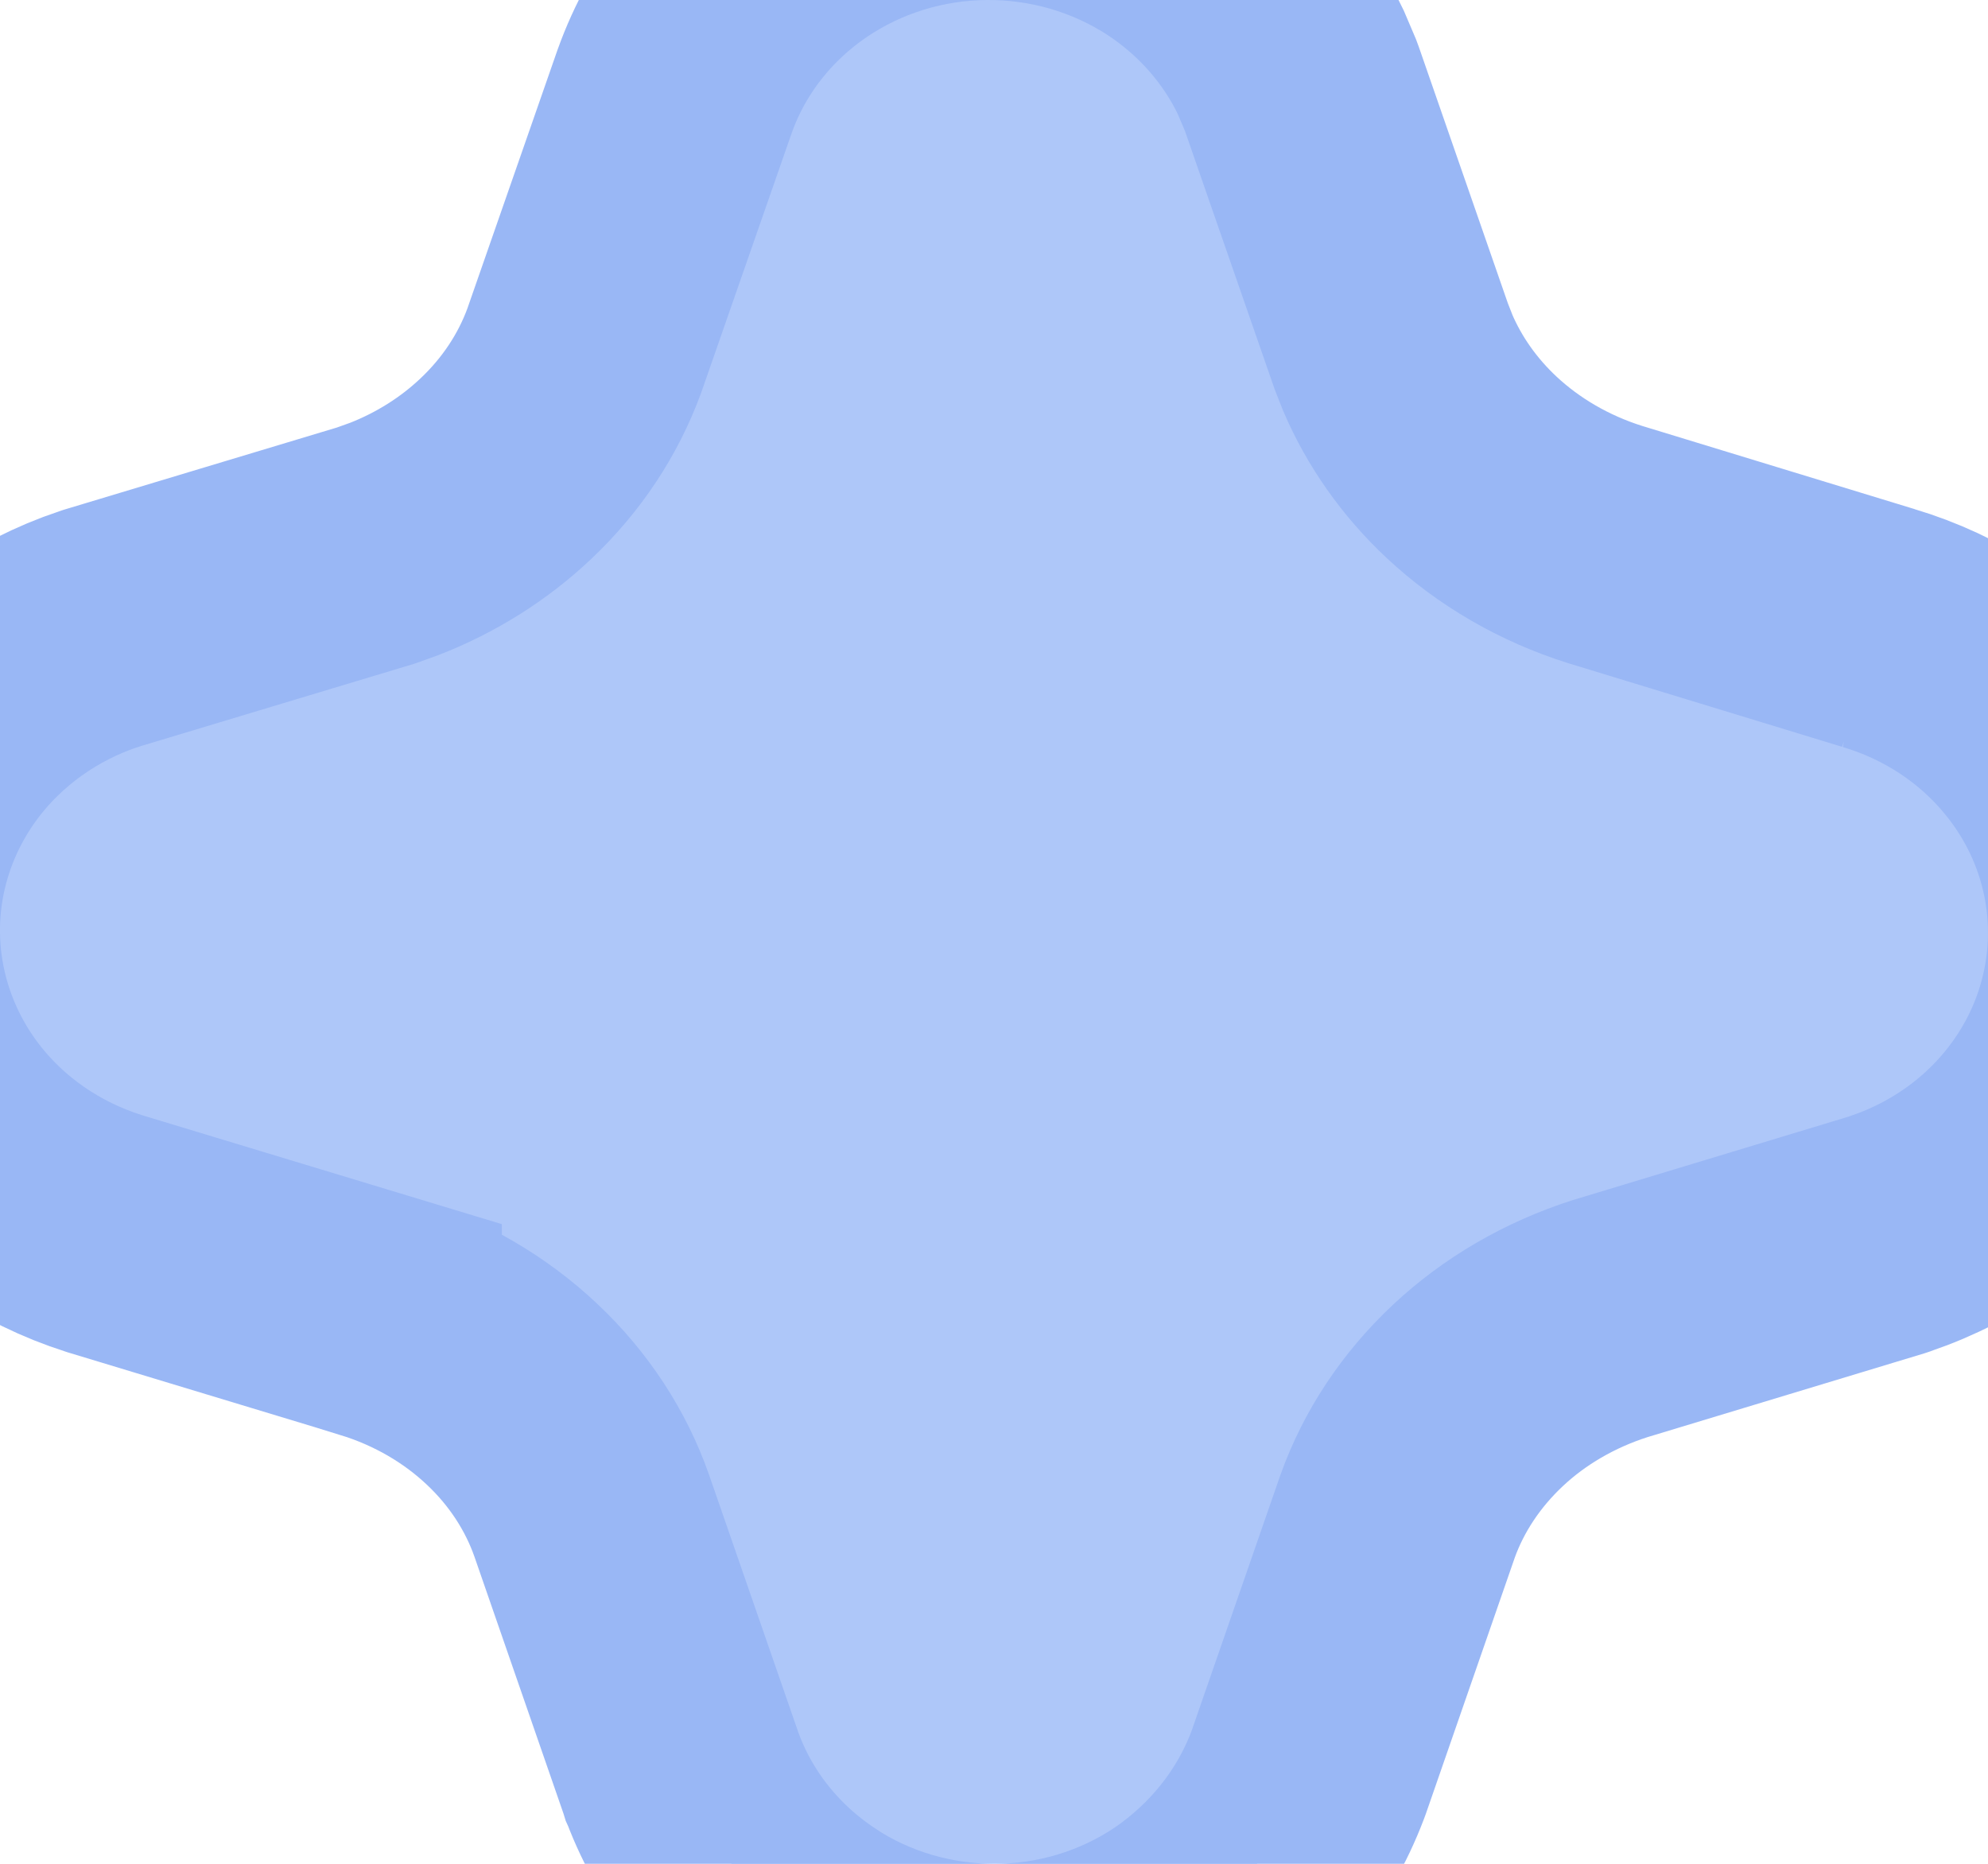 <svg width="16" height="15" viewBox="0 0 16 15" fill="none" xmlns="http://www.w3.org/2000/svg">
<path d="M7.935 -1C8.475 -1.004 9.009 -0.851 9.463 -0.554C9.86 -0.293 10.182 0.069 10.387 0.498L10.467 0.686L10.477 0.713L11.197 2.786L11.25 2.921C11.383 3.231 11.584 3.518 11.845 3.762C12.142 4.039 12.508 4.253 12.917 4.382L15.118 5.054H15.117C15.636 5.208 16.102 5.513 16.443 5.938C16.788 6.366 16.986 6.894 16.999 7.447C17.012 8.001 16.84 8.538 16.515 8.982C16.191 9.426 15.734 9.752 15.218 9.927L15.202 9.933L15.187 9.938L12.96 10.612C12.553 10.742 12.188 10.955 11.893 11.232C11.597 11.51 11.378 11.842 11.249 12.201L10.534 14.261L10.524 14.288C10.33 14.8 9.98 15.23 9.534 15.535L9.525 15.541C9.077 15.841 8.547 15.999 8.009 16C7.471 16.001 6.94 15.847 6.49 15.549V15.548C6.041 15.251 5.688 14.822 5.495 14.31L5.49 14.299L5.486 14.286L4.763 12.2C4.636 11.837 4.418 11.5 4.12 11.22C3.822 10.939 3.452 10.723 3.039 10.595V10.594L0.846 9.93L0.834 9.926C0.318 9.762 -0.142 9.449 -0.475 9.018C-0.808 8.586 -0.995 8.059 -1 7.51C-1.005 6.961 -0.826 6.43 -0.5 5.992C-0.174 5.556 0.281 5.235 0.794 5.063L0.808 5.059L0.822 5.054L3.024 4.391L3.172 4.338C3.511 4.206 3.816 4.013 4.069 3.774C4.359 3.501 4.573 3.175 4.702 2.823L5.429 0.737L5.432 0.729C5.617 0.213 5.965 -0.224 6.414 -0.529C6.863 -0.834 7.394 -0.996 7.935 -1Z" fill="#AEC7F9" stroke="#99B7F5" stroke-width="2"/>
</svg>
